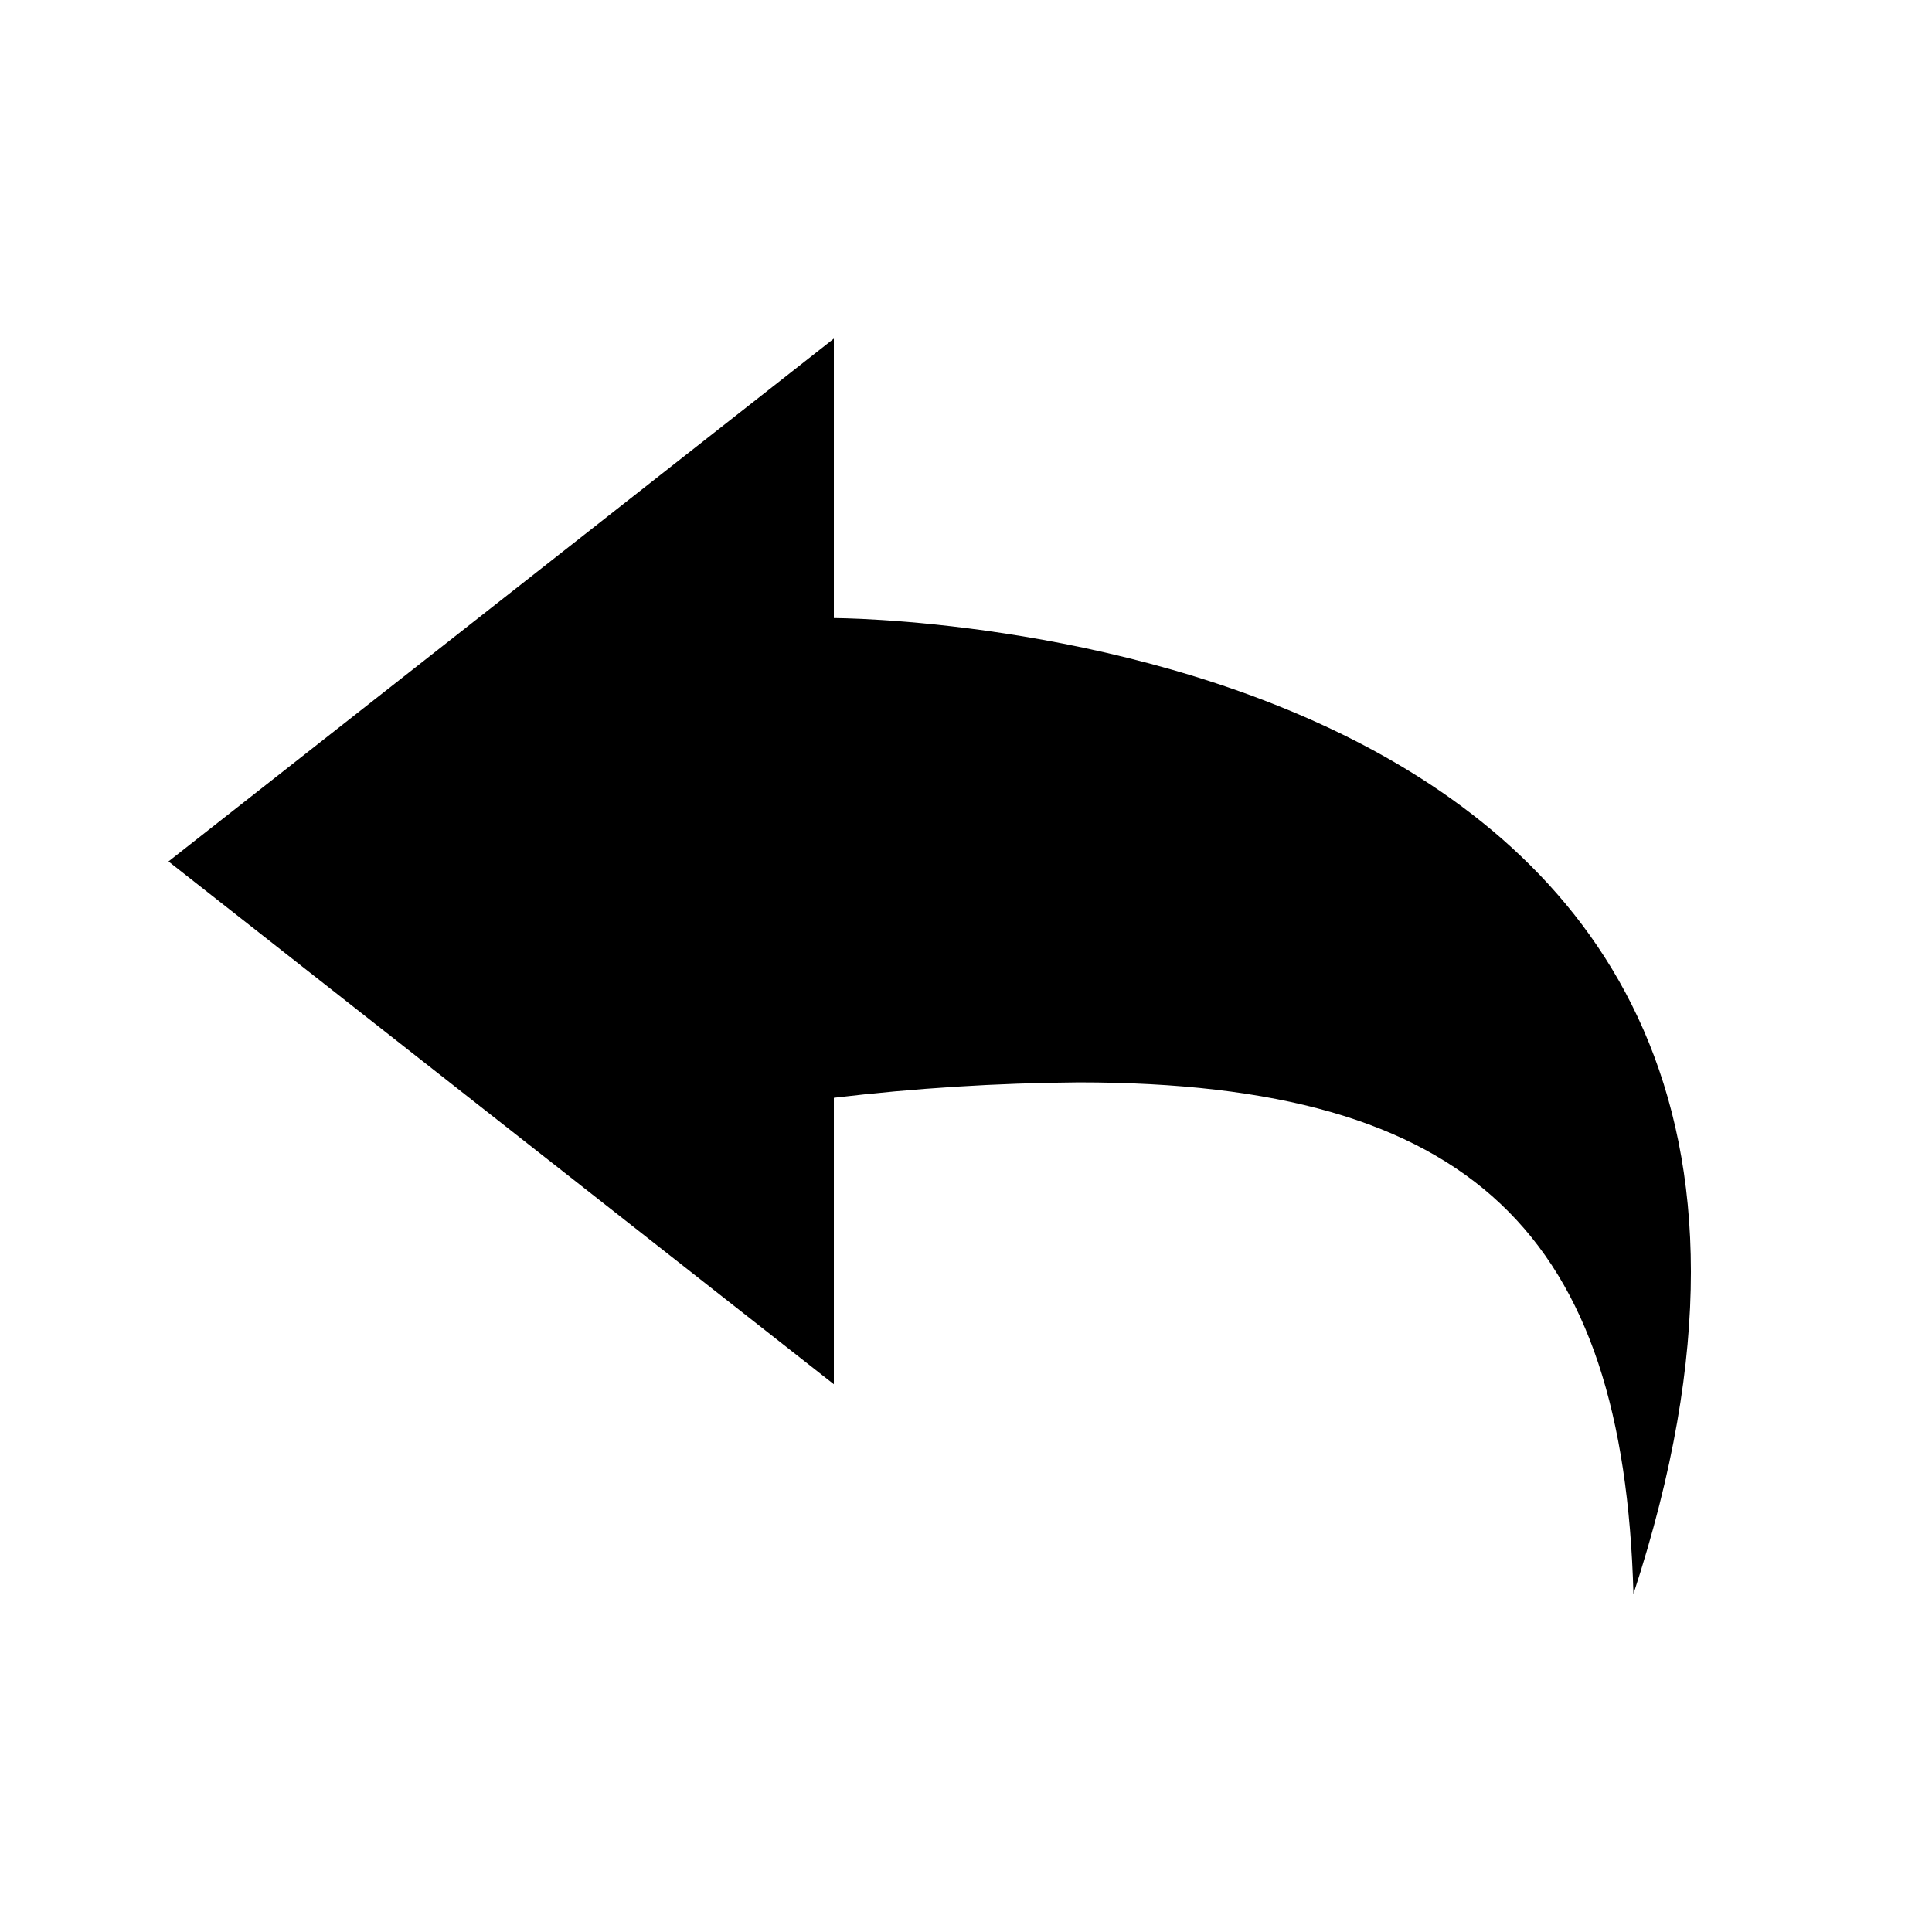 <?xml version="1.0" encoding="UTF-8"?>
<!-- Uploaded to: SVG Repo, www.svgrepo.com, Generator: SVG Repo Mixer Tools -->
<svg fill="#000000" width="800px" height="800px" version="1.1" viewBox="144 144 512 512" xmlns="http://www.w3.org/2000/svg">
 <path d="m364.98 307.8v-74.059l-176.33 138.55 176.33 138.55v-75.922c21.523-2.551 43.168-3.914 64.84-4.082 104.84 0 144.44 40.707 147.06 135.57 84.691-258.5-211.5-258.61-211.9-258.61z"/>
</svg>
